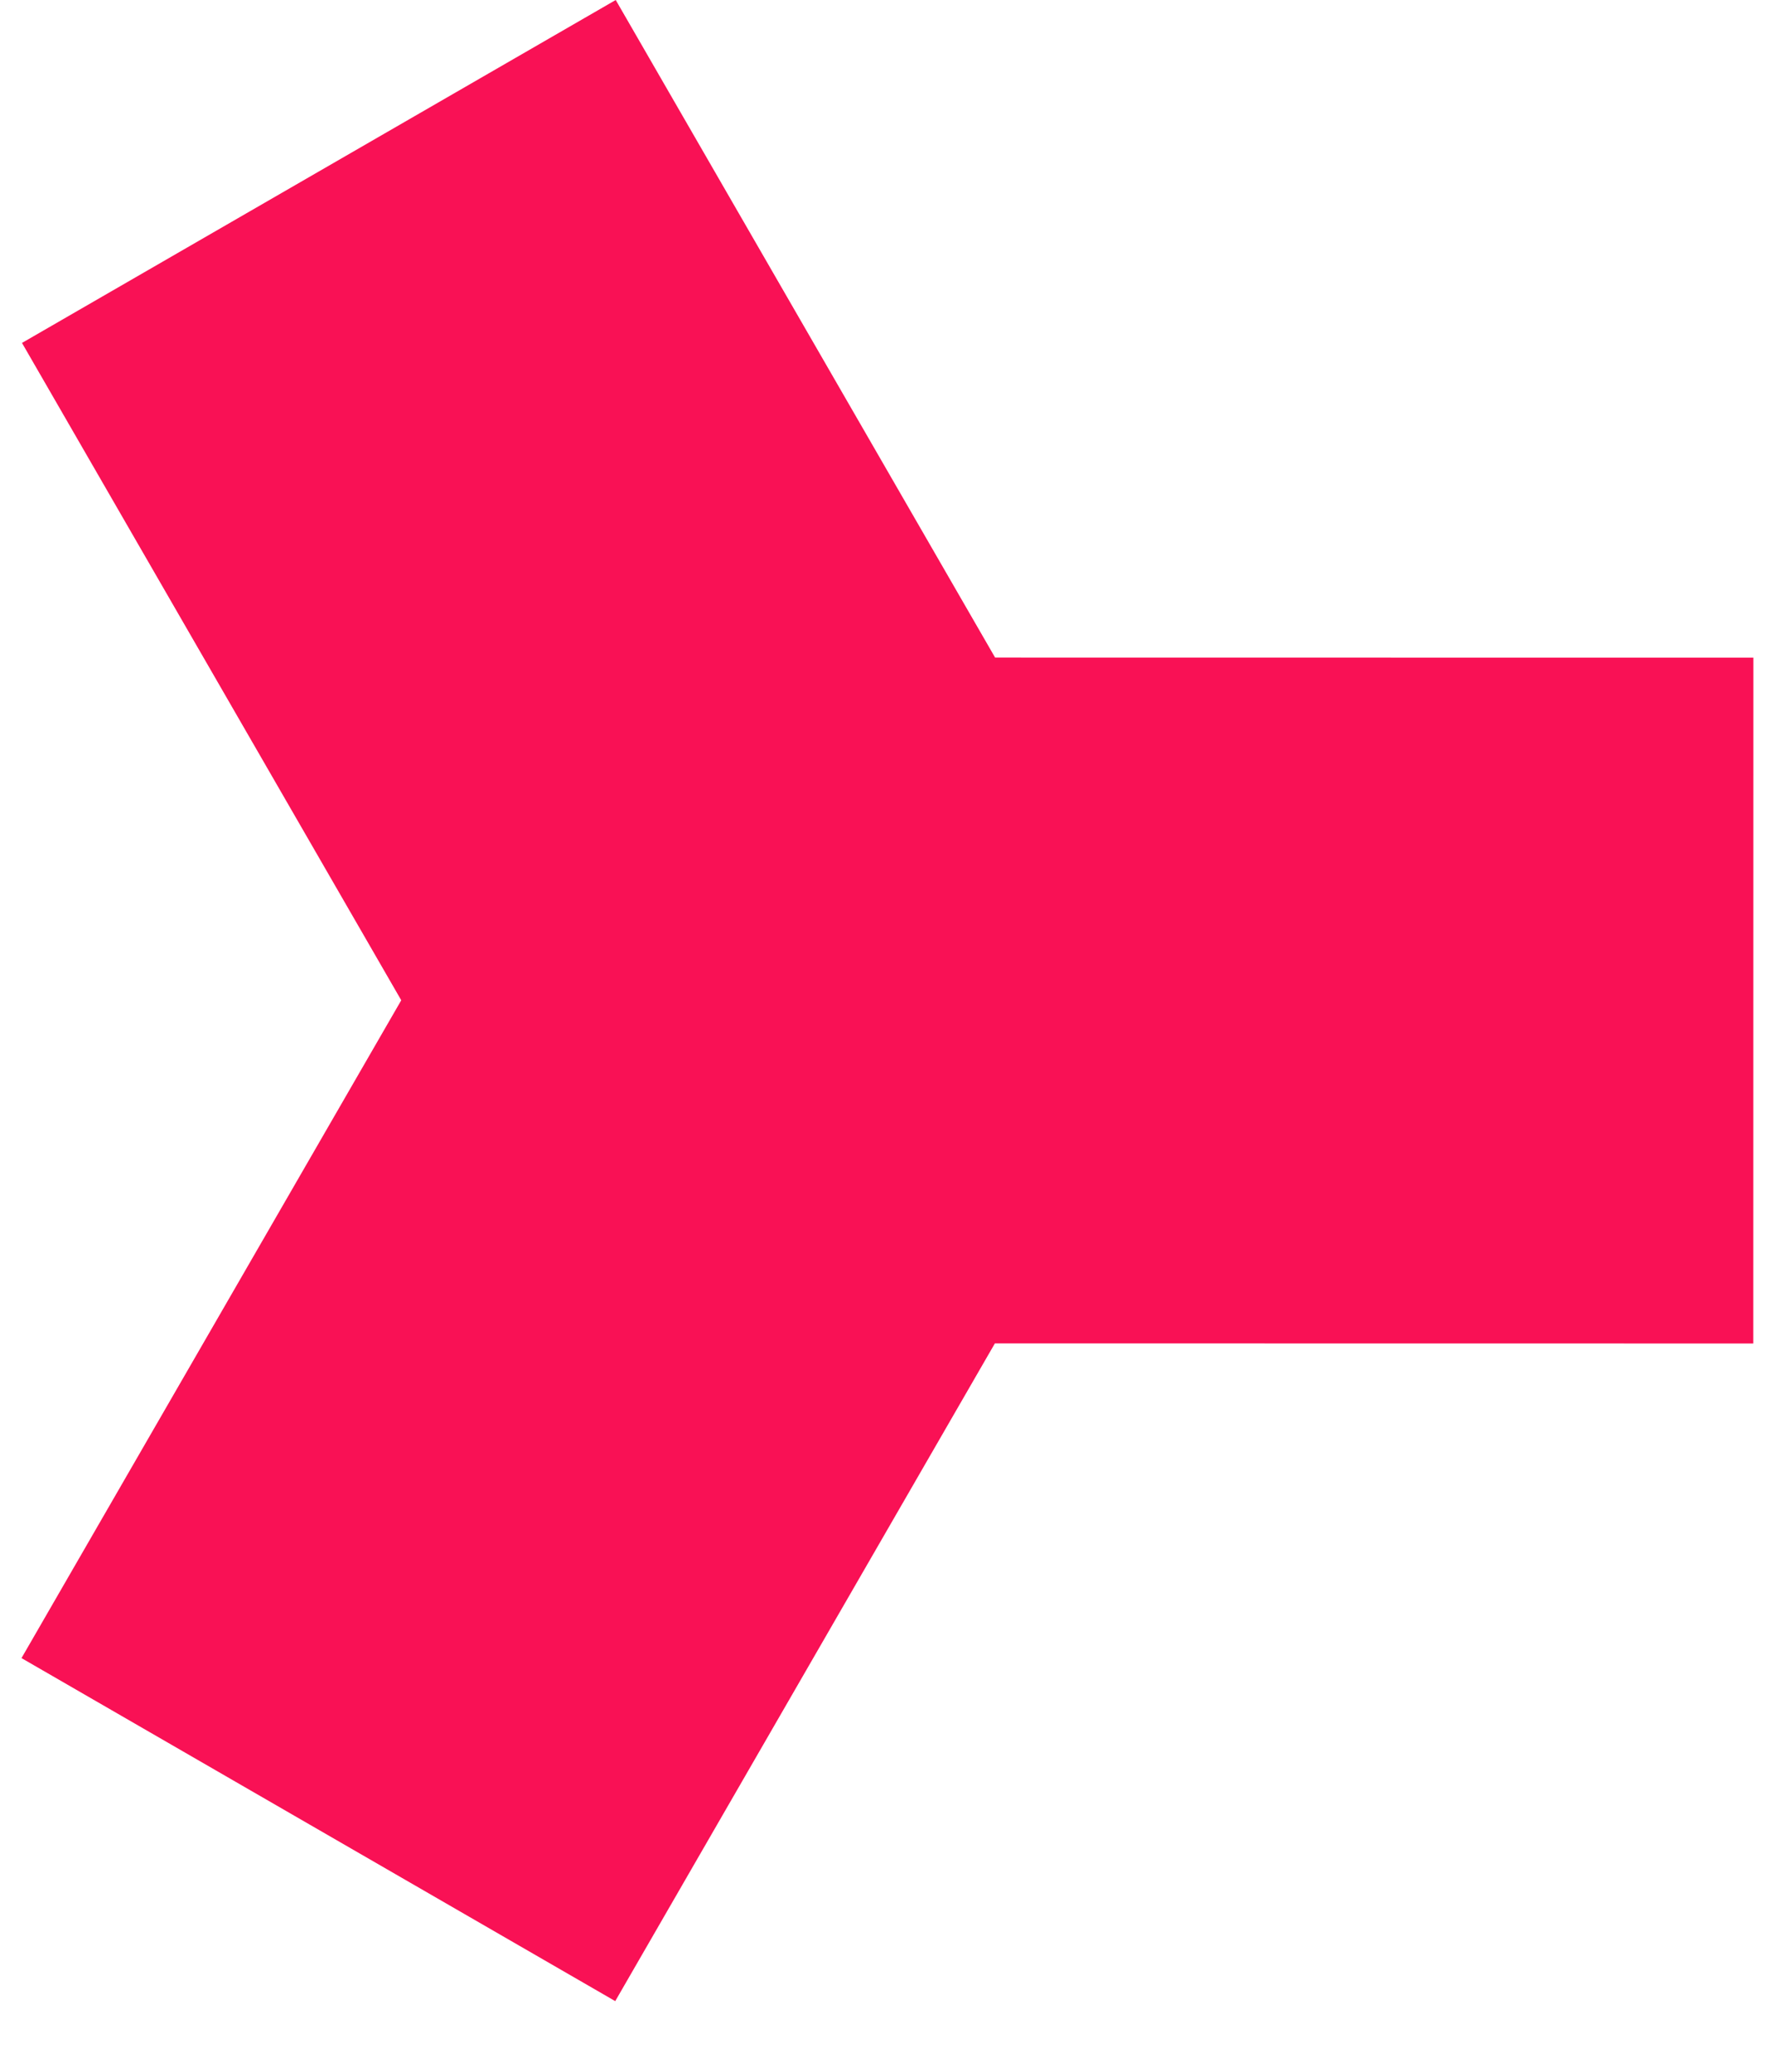 <svg width="18" height="21" viewBox="0 0 18 21" fill="none" xmlns="http://www.w3.org/2000/svg">
<path d="M6.244 0L10.091 6.665L17.781 6.666L17.78 13.618L10.089 13.617L6.239 20.284L0.218 16.807L4.069 10.139L0.223 3.476L6.244 0Z" fill="#F91155"/>
</svg>
